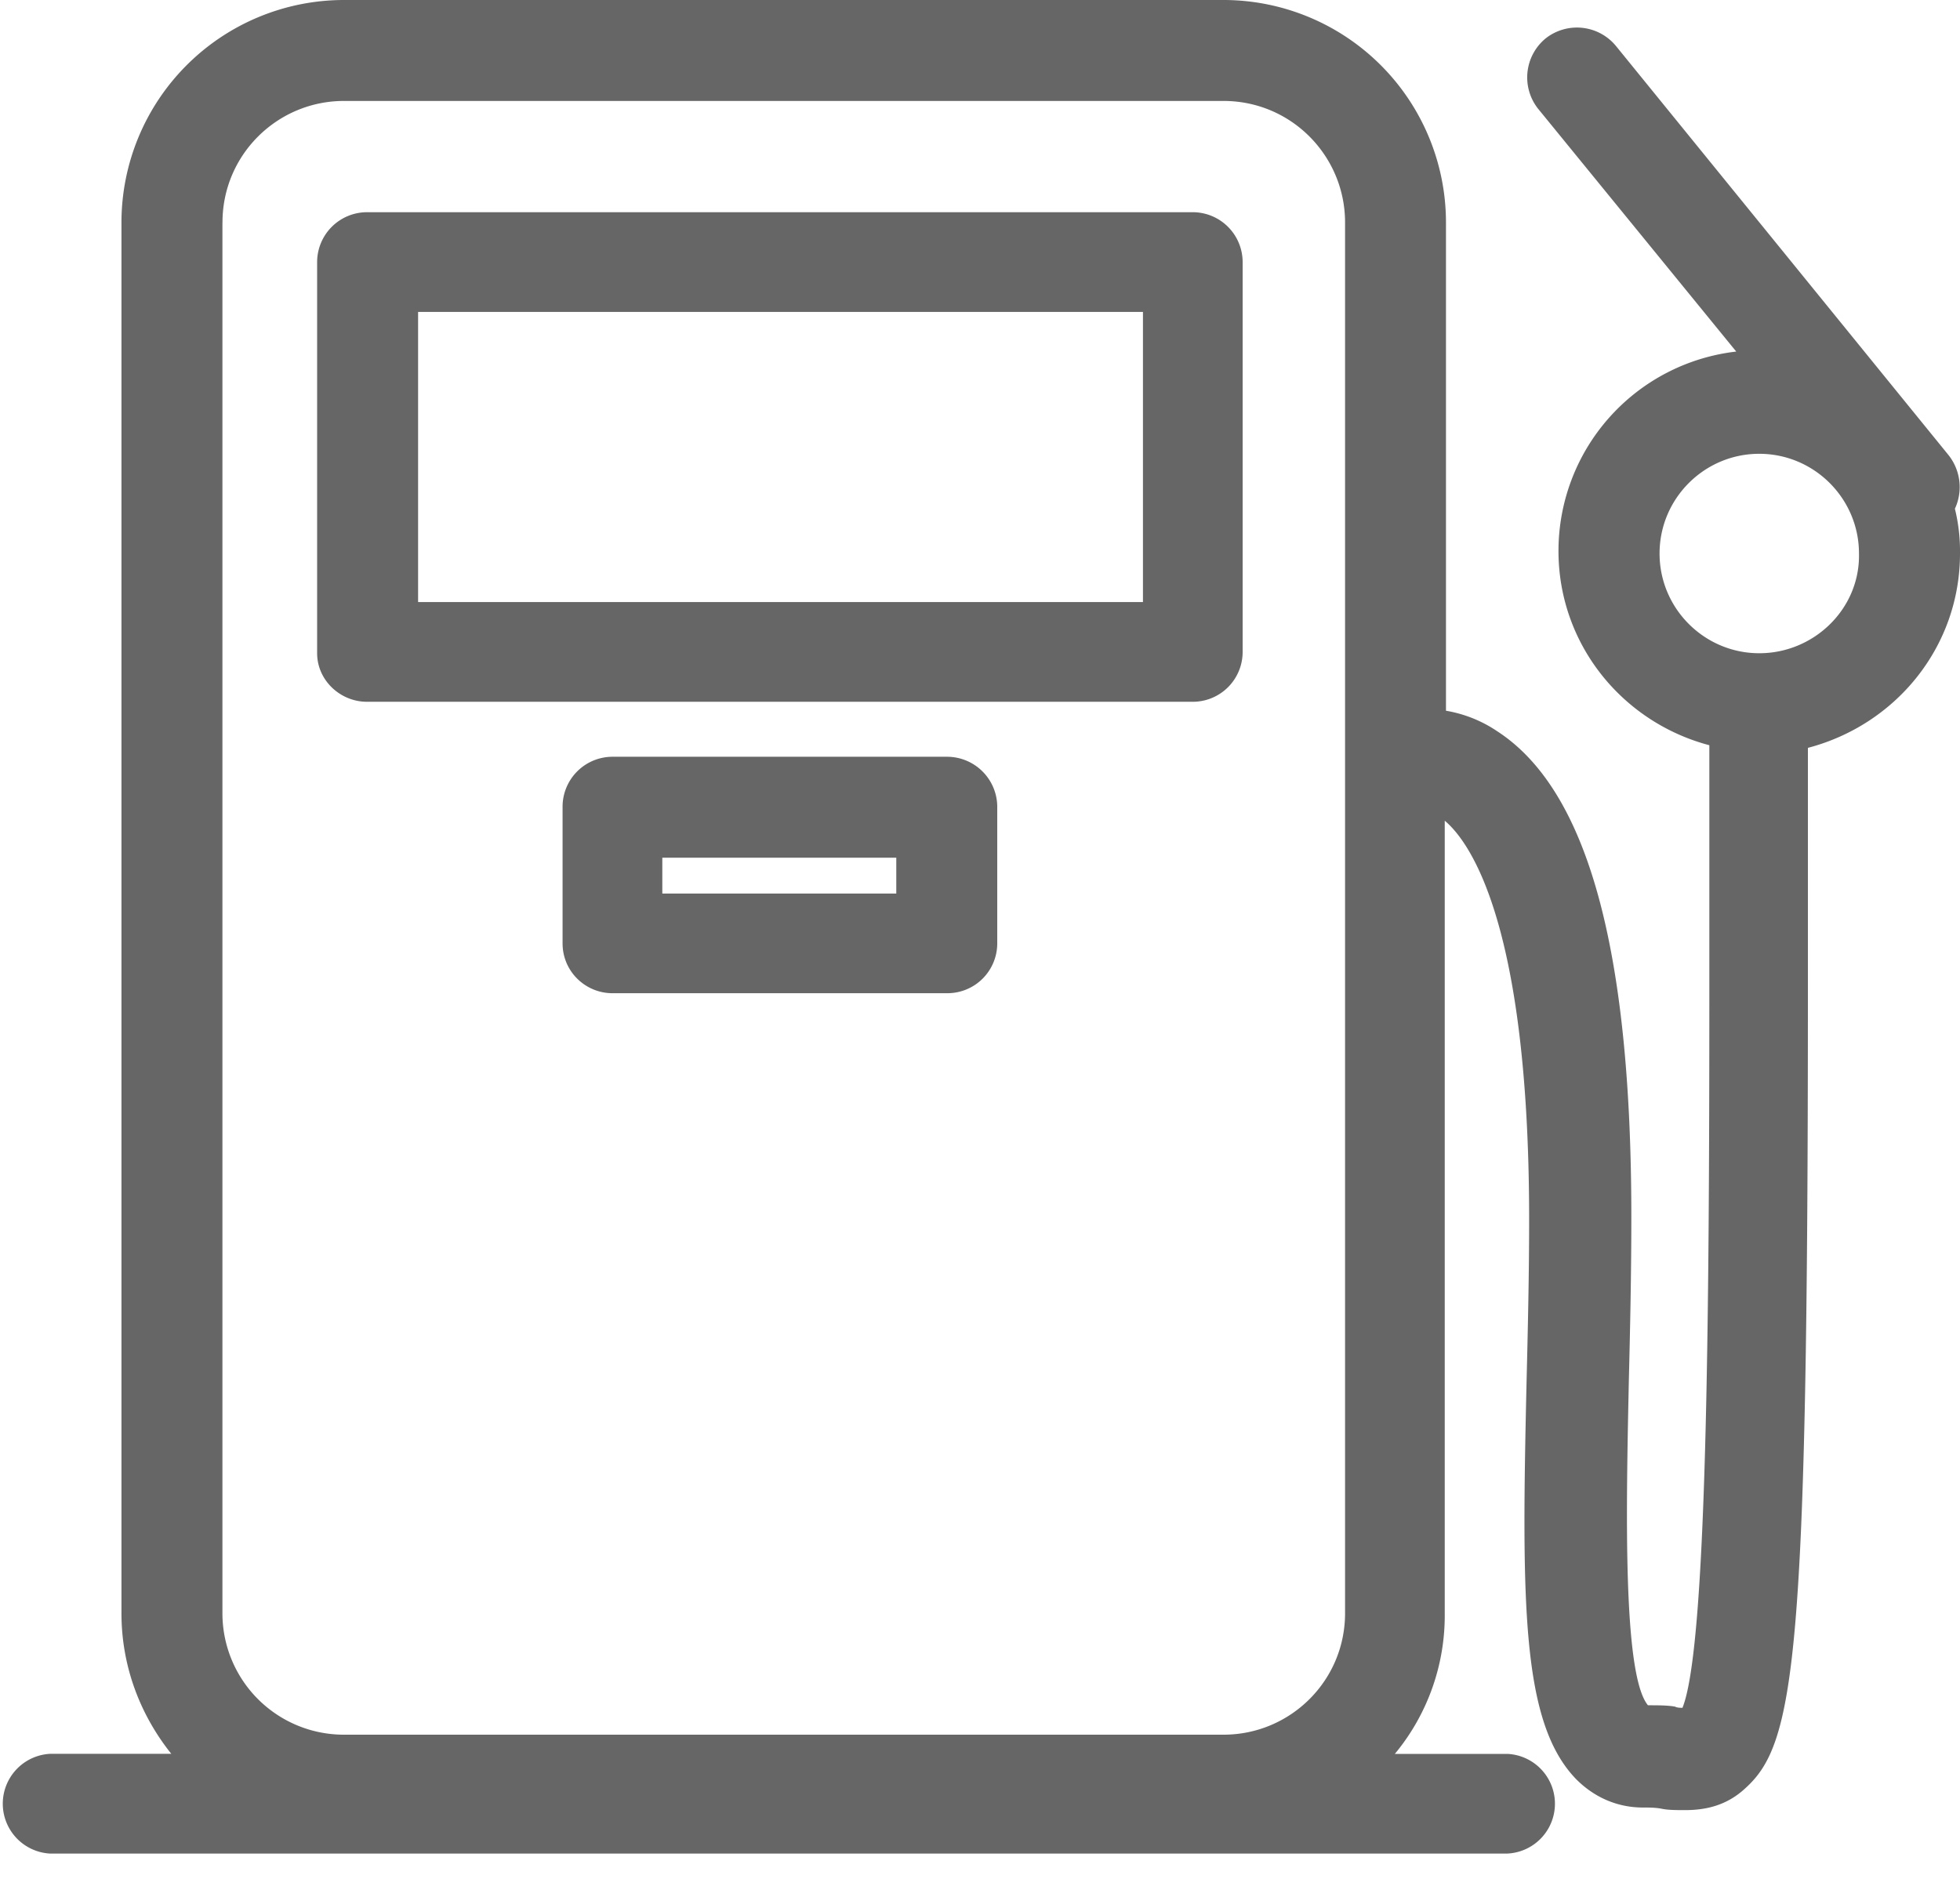 <svg width="35" height="34" fill="none" xmlns="http://www.w3.org/2000/svg"><path d="M6.553 12.534H21.3a.89.89 0 00.89-.89V4.68a.892.892 0 00-.89-.89H6.553a.892.892 0 00-.89.89v6.987c0 .48.41.867.89.867zm.913-6.963H20.41v5.182H7.466V5.571z" fill="#000" fill-opacity=".6"/><path d="M35 9.886a3.18 3.18 0 00-.091-.8.919.919 0 00-.114-.958L28.857.822a.902.902 0 00-1.255-.137.902.902 0 00-.137 1.256l3.539 4.338A3.585 3.585 0 0027.83 9.84c0 1.667 1.142 3.06 2.694 3.47v4.384c0 5.913-.045 11.735-.48 12.808-.045 0-.09 0-.136-.022-.137-.023-.297-.023-.48-.023-.456-.548-.388-3.562-.342-5.777.023-.936.045-1.917.045-2.945 0-4.771-.776-7.625-2.397-8.676a2.322 2.322 0 00-.913-.365V3.973A3.975 3.975 0 0021.849 0H6.142a3.975 3.975 0 00-3.973 3.973v24.84c0 .959.342 1.826.89 2.511H.89a.892.892 0 000 1.781h26.028a.891.891 0 000-1.78h-2.01a3.874 3.874 0 00.891-2.512V14.658c.434.365 1.507 1.803 1.507 7.123 0 .982-.023 1.963-.046 2.9-.091 3.972-.091 6.095.89 7.1.32.32.731.502 1.188.502.114 0 .228 0 .342.023.114.023.252.023.411.023.343 0 .73-.069 1.073-.388.89-.8 1.12-2.306 1.12-14.224v-4.36C33.857 12.944 35 11.552 35 9.885zM3.973 3.973c0-1.21.981-2.17 2.169-2.17h15.707c1.21 0 2.17.982 2.17 2.17v24.84c0 1.21-.982 2.169-2.17 2.169H6.142a2.168 2.168 0 01-2.17-2.17V3.973zm27.443 7.694c-.982 0-1.781-.8-1.781-1.781 0-.982.799-1.781 1.78-1.781.982 0 1.781.8 1.781 1.78.023.983-.799 1.782-1.78 1.782z" fill="#000" fill-opacity=".6"/><path d="M16.918 13.516h-5.982a.892.892 0 00-.89.89v2.443c0 .503.41.89.89.89h5.982a.89.89 0 00.89-.89v-2.42a.897.897 0 00-.89-.913zm-.89 2.443h-4.201v-.64h4.178v.64h.022z" fill="#000" fill-opacity=".6"/></svg>